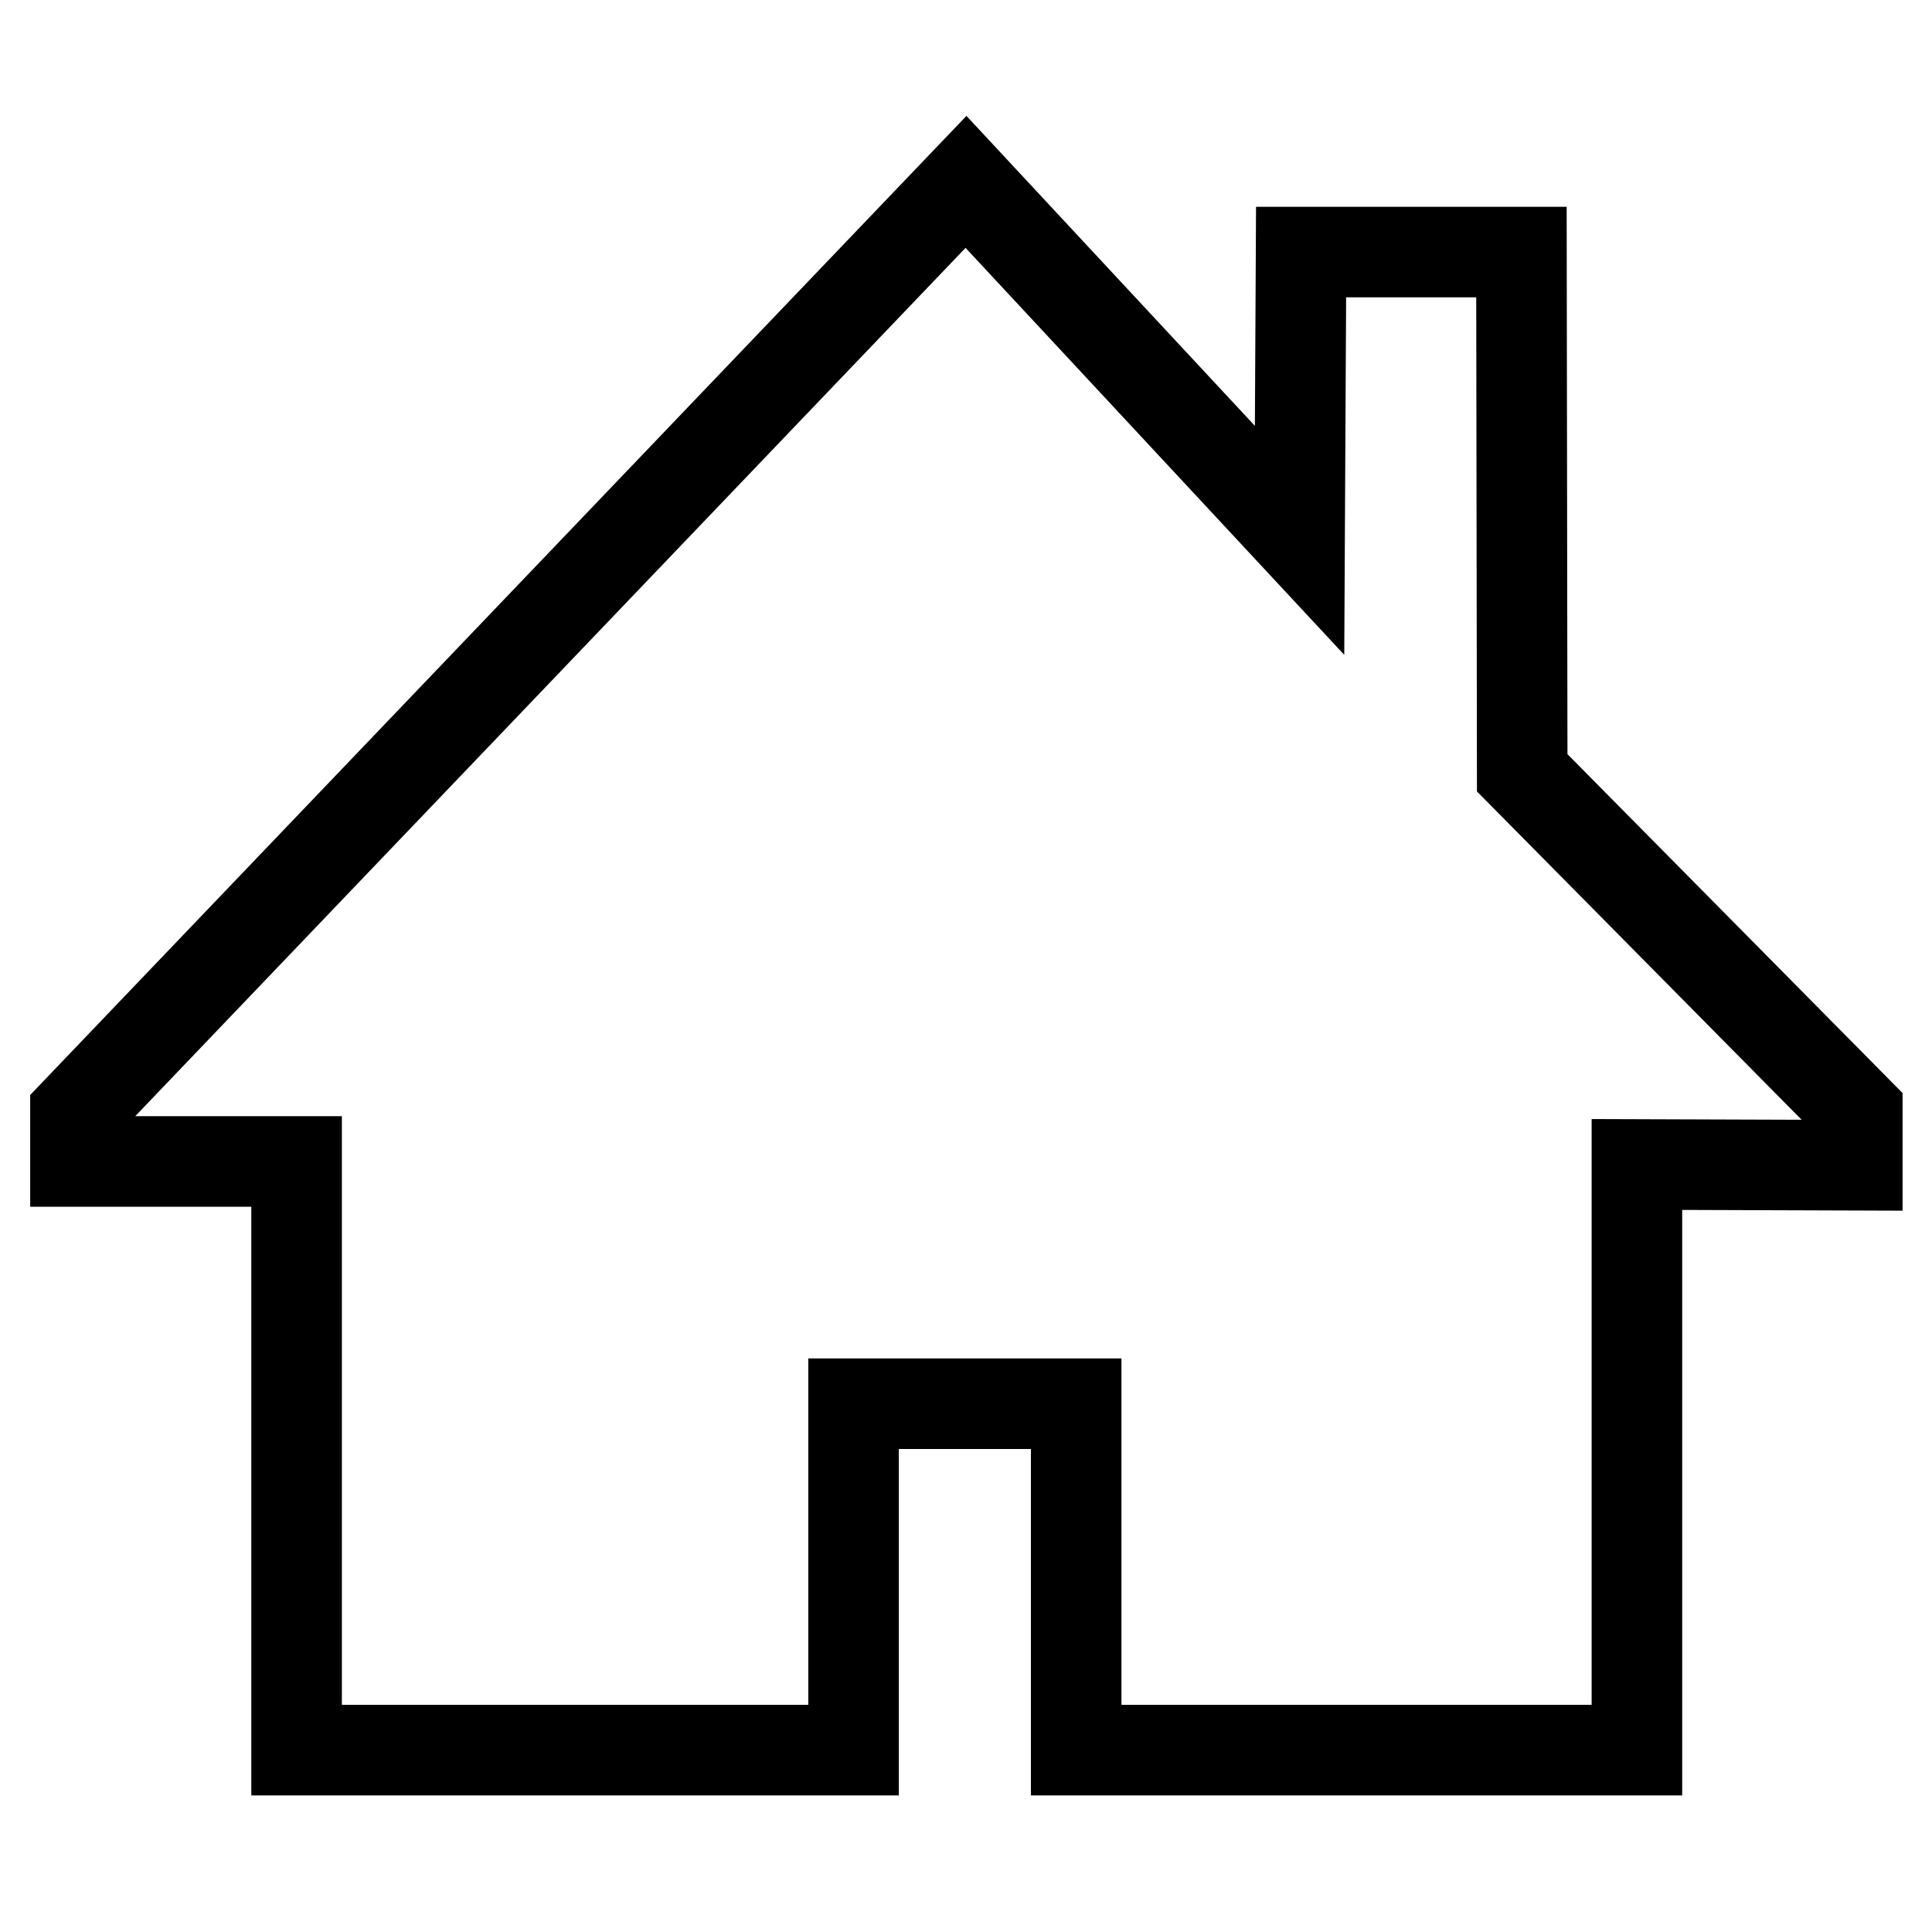 <?xml version="1.0" encoding="utf-8"?>
<!-- Svg Vector Icons : http://www.onlinewebfonts.com/icon -->
<!DOCTYPE svg PUBLIC "-//W3C//DTD SVG 1.1//EN" "http://www.w3.org/Graphics/SVG/1.1/DTD/svg11.dtd">
<svg version="1.1" xmlns="http://www.w3.org/2000/svg" xmlns:xlink="http://www.w3.org/1999/xlink" x="0px" y="0px" viewBox="0 0 256 256" enable-background="new 0 0 256 256" xml:space="preserve">
<g> <path stroke-width="12" fill-opacity="0" stroke="#000000"  d="M128,24.1L10,147.5v6.4h29.3l0,78h73.8l0-45.9h29.5v45.9h74.3v-77.6l29.2,0.1v-7.1l-44.4-44.9l-0.1-69 h-29.2l-0.2,38.2L128,24.1z"/></g>
</svg>